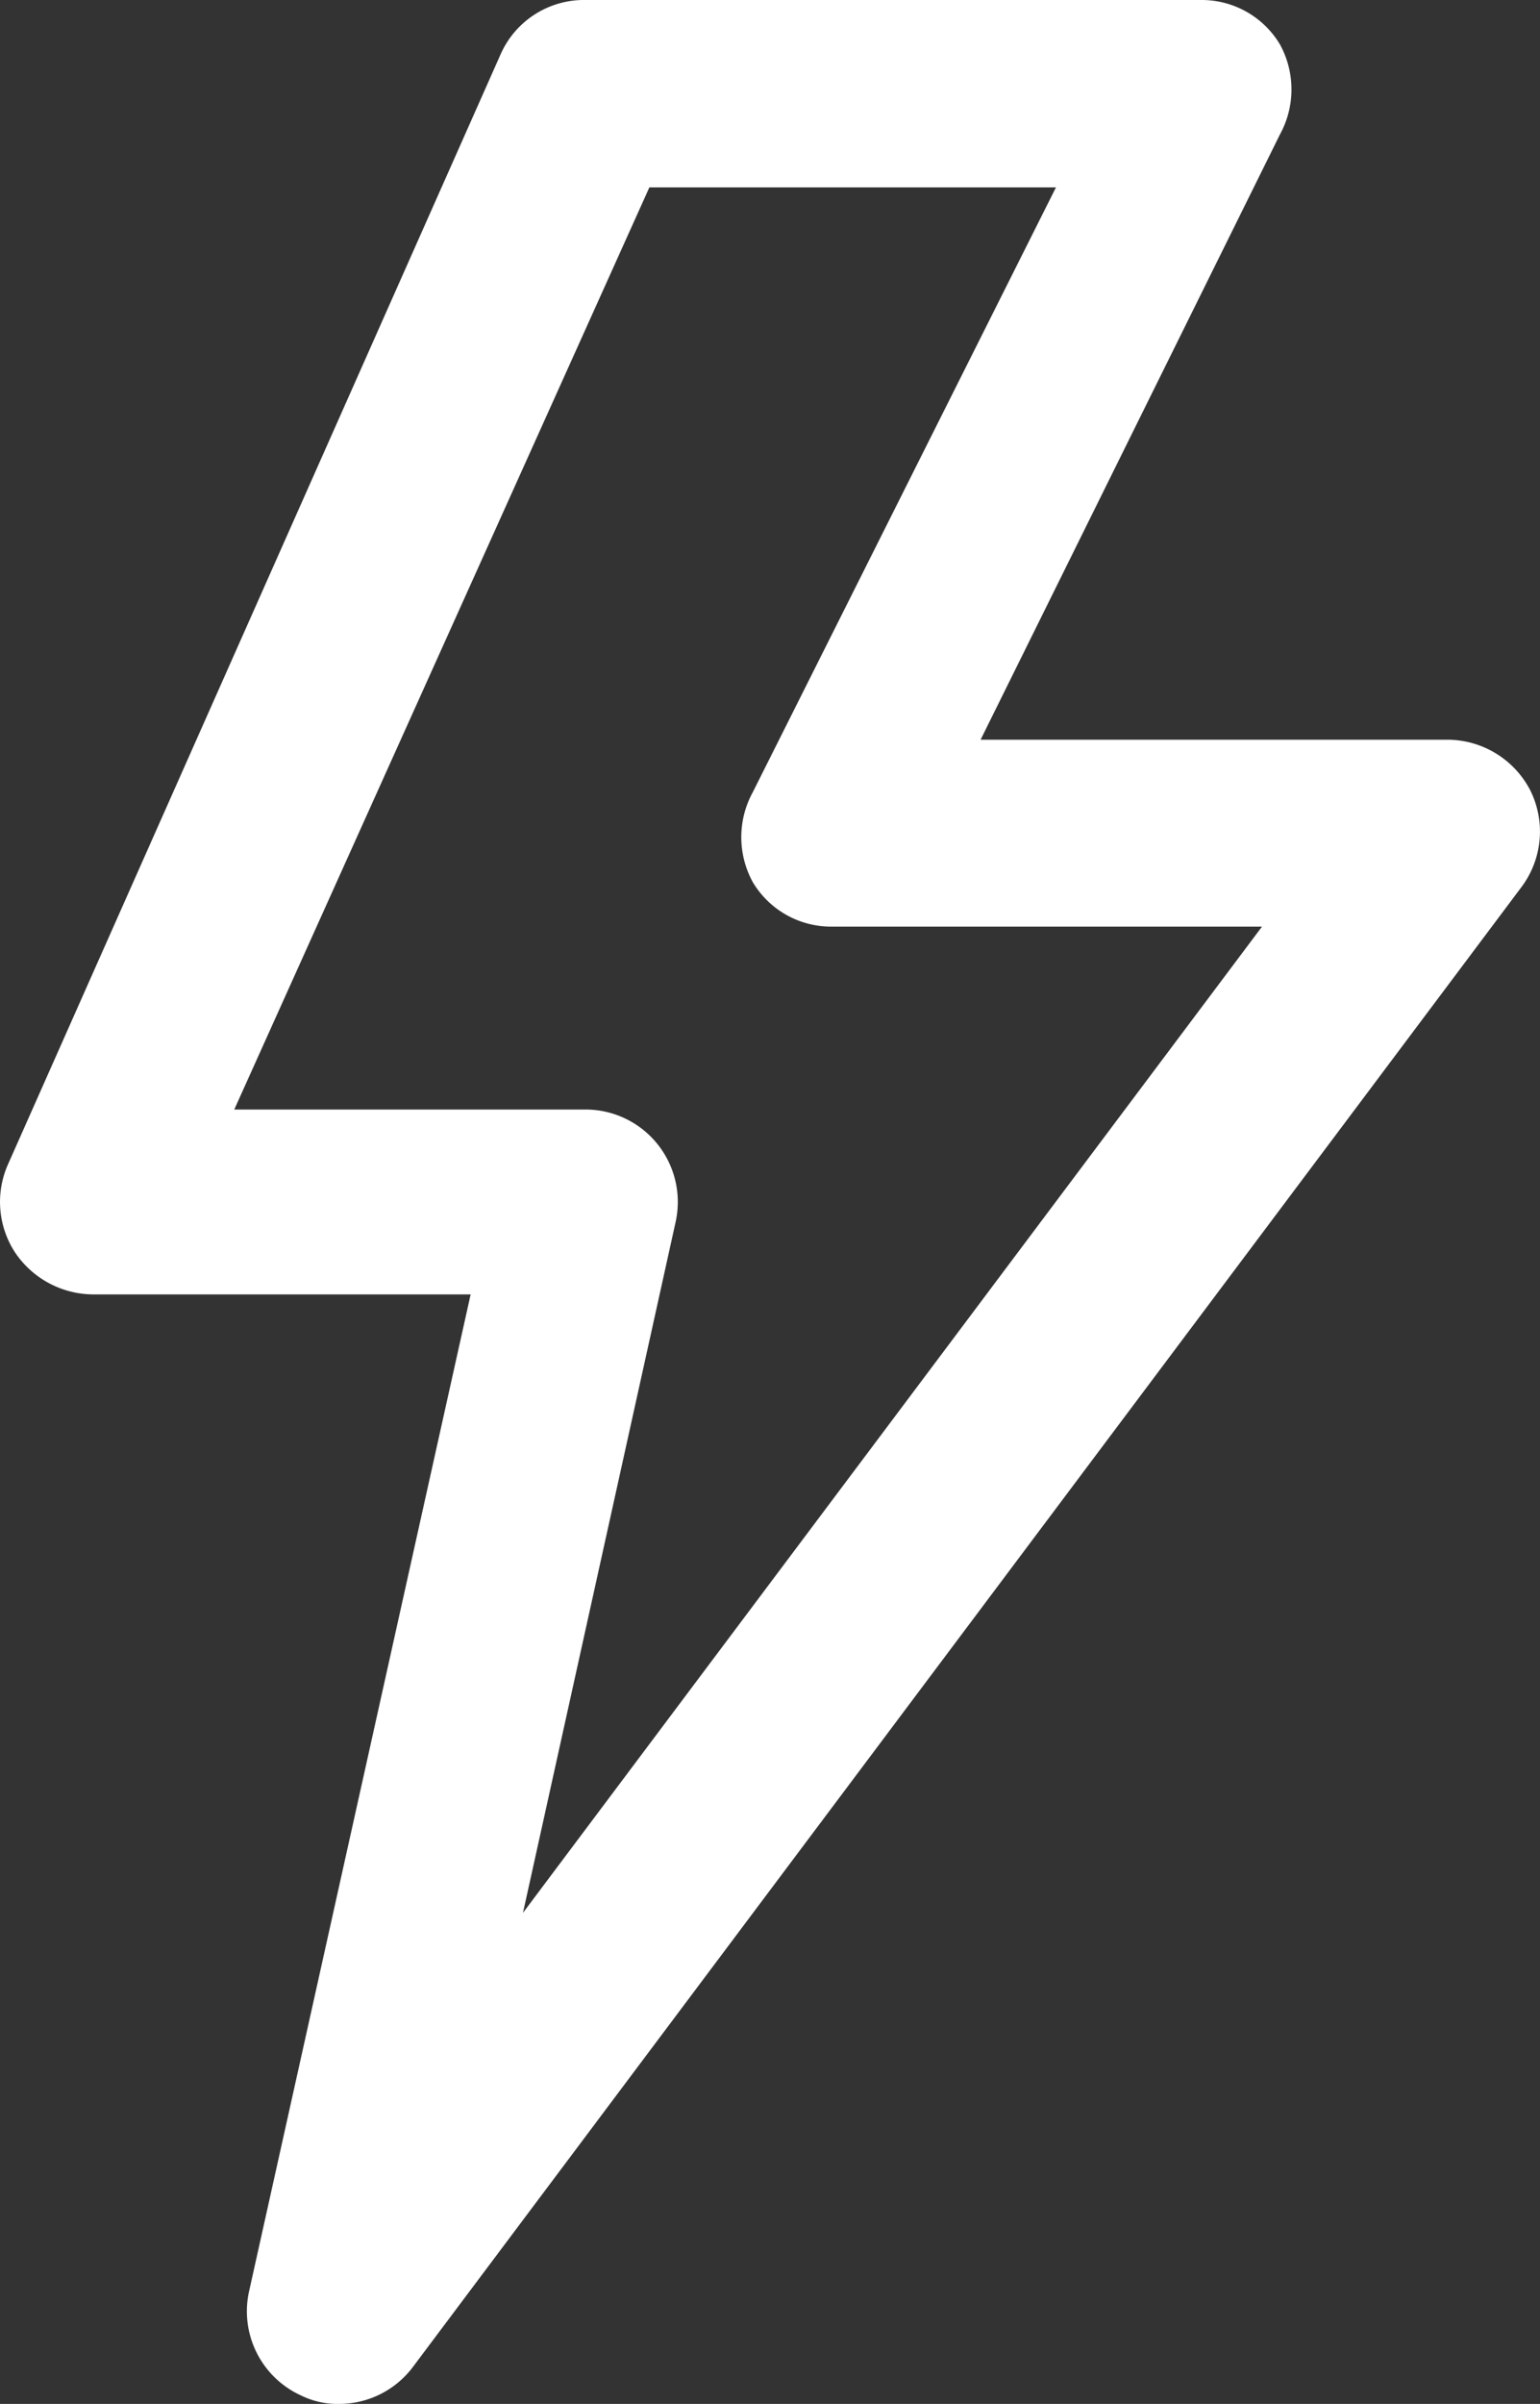 <svg xmlns="http://www.w3.org/2000/svg" width="15.389" height="24" viewBox="0 0 15.389 24">
  <rect x="0" y="0" width="15.389" height="24" fill="#333333" stroke="none"/>
  <g id="Layer_2" data-name="Layer 2" transform="translate(-5.248 -2.25)">
    <path id="Path_2625" data-name="Path 2625" d="M8.635,26.25a.825.825,0,0,1-.382-.086.923.923,0,0,1-.517-1.034l2.215-9.957H6.174a.948.948,0,0,1-.775-.418.923.923,0,0,1-.074-.874L10.247,2.8A.911.911,0,0,1,11.1,2.25H17.25a.911.911,0,0,1,.788.443.935.935,0,0,1,0,.9L15.047,9.635h4.665a.935.935,0,0,1,.825.5.923.923,0,0,1-.086.972L9.374,25.881a.923.923,0,0,1-.738.369ZM7.589,13.327H11.1a.923.923,0,0,1,.9,1.12l-1.526,6.9,7.385-9.846h-4.3a.911.911,0,0,1-.788-.443.935.935,0,0,1,0-.9L15.8,4.121H11.737Z" transform="translate(0 0)" fill="#fff"/>
  </g>
</svg>
